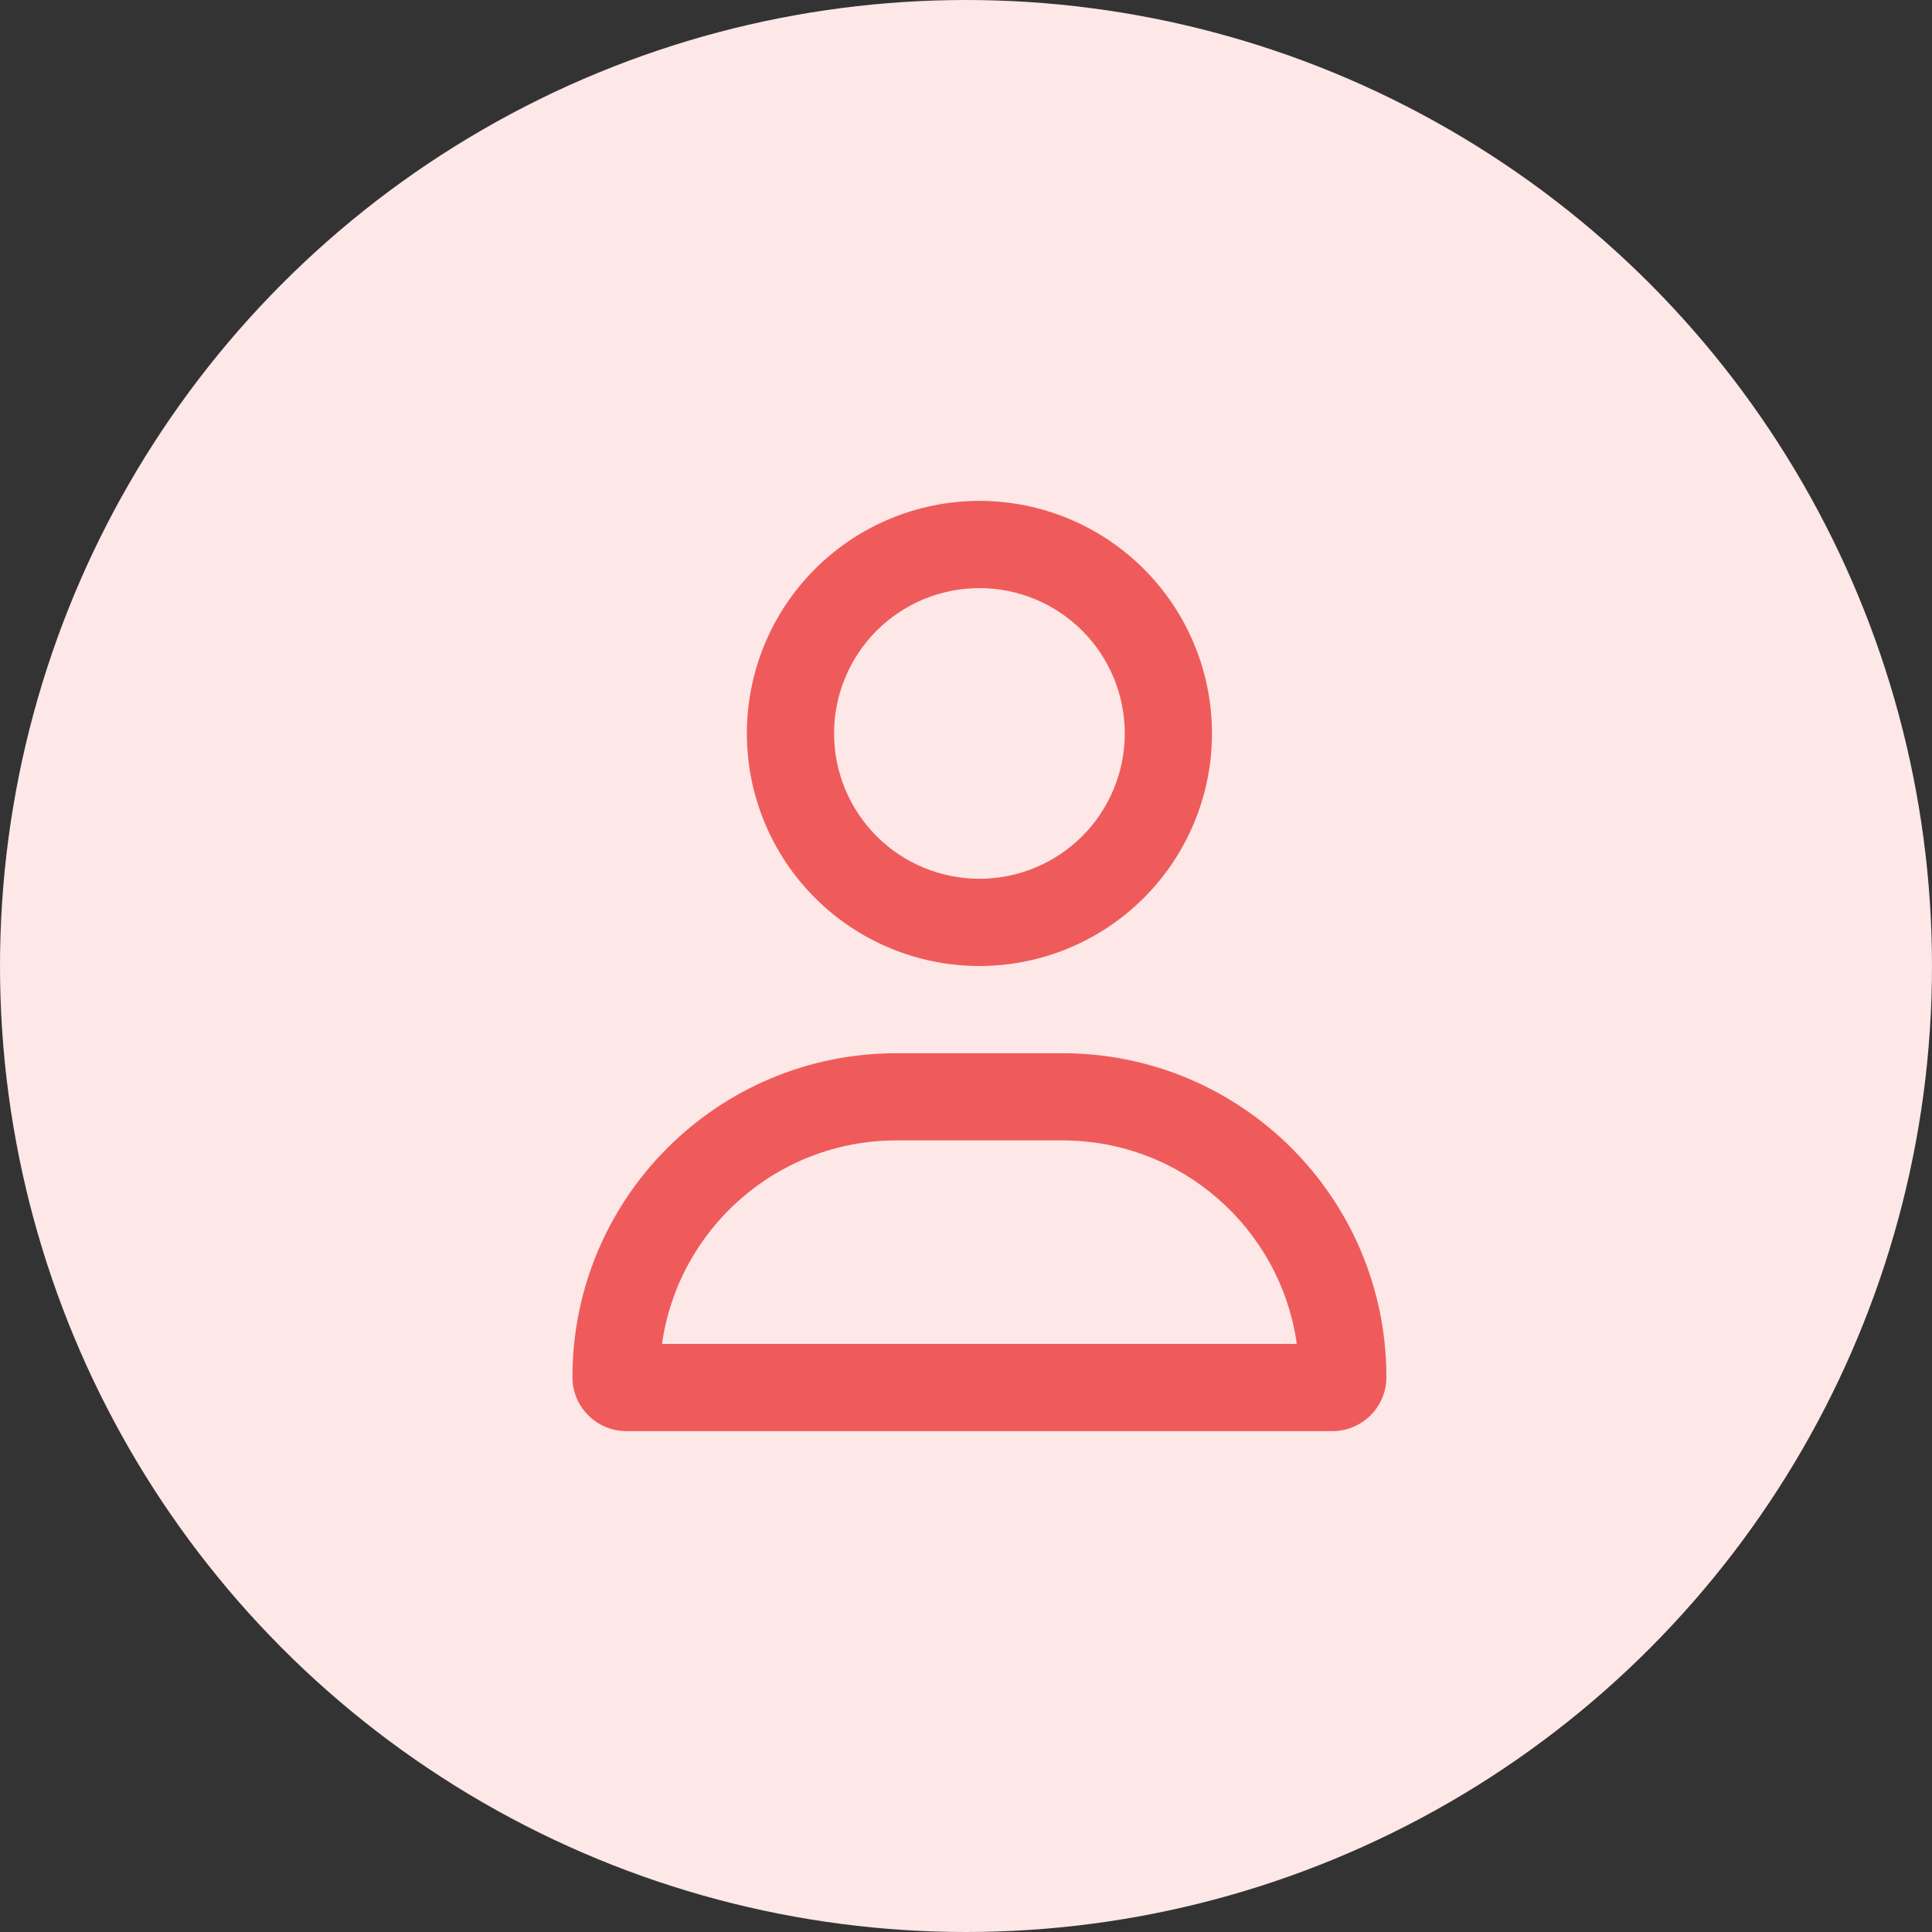 <svg width="54" height="54" viewBox="0 0 54 54" fill="none" xmlns="http://www.w3.org/2000/svg">
<rect x="0" y="0" width="54" height="54" fill="#333333" stroke="none"/>
<circle cx="27" cy="27" r="27" fill="#FDE7E7"/>
<g clip-path="url(#clip0_1_995)">
<path d="M31.438 20.5C31.438 19.423 31.009 18.389 30.248 17.627C29.486 16.866 28.452 16.438 27.375 16.438C26.298 16.438 25.264 16.866 24.502 17.627C23.741 18.389 23.312 19.423 23.312 20.5C23.312 21.577 23.741 22.611 24.502 23.373C25.264 24.134 26.298 24.562 27.375 24.562C28.452 24.562 29.486 24.134 30.248 23.373C31.009 22.611 31.438 21.577 31.438 20.5ZM20.875 20.5C20.875 18.776 21.56 17.123 22.779 15.904C23.998 14.685 25.651 14 27.375 14C29.099 14 30.752 14.685 31.971 15.904C33.19 17.123 33.875 18.776 33.875 20.5C33.875 22.224 33.19 23.877 31.971 25.096C30.752 26.315 29.099 27 27.375 27C25.651 27 23.998 26.315 22.779 25.096C21.56 23.877 20.875 22.224 20.875 20.5ZM18.503 37.562H36.246C35.794 34.348 33.032 31.875 29.696 31.875H25.054C21.718 31.875 18.956 34.348 18.503 37.562ZM16 38.492C16 33.49 20.052 29.438 25.054 29.438H29.696C34.698 29.438 38.75 33.49 38.75 38.492C38.75 39.325 38.075 40 37.242 40H17.508C16.675 40 16 39.325 16 38.492Z" fill="#EF5B5B"/>
</g>
<defs>
<clipPath id="clip0_1_995">
<rect width="22.75" height="26" fill="white" transform="translate(16 14)"/>
</clipPath>
</defs>
</svg>
